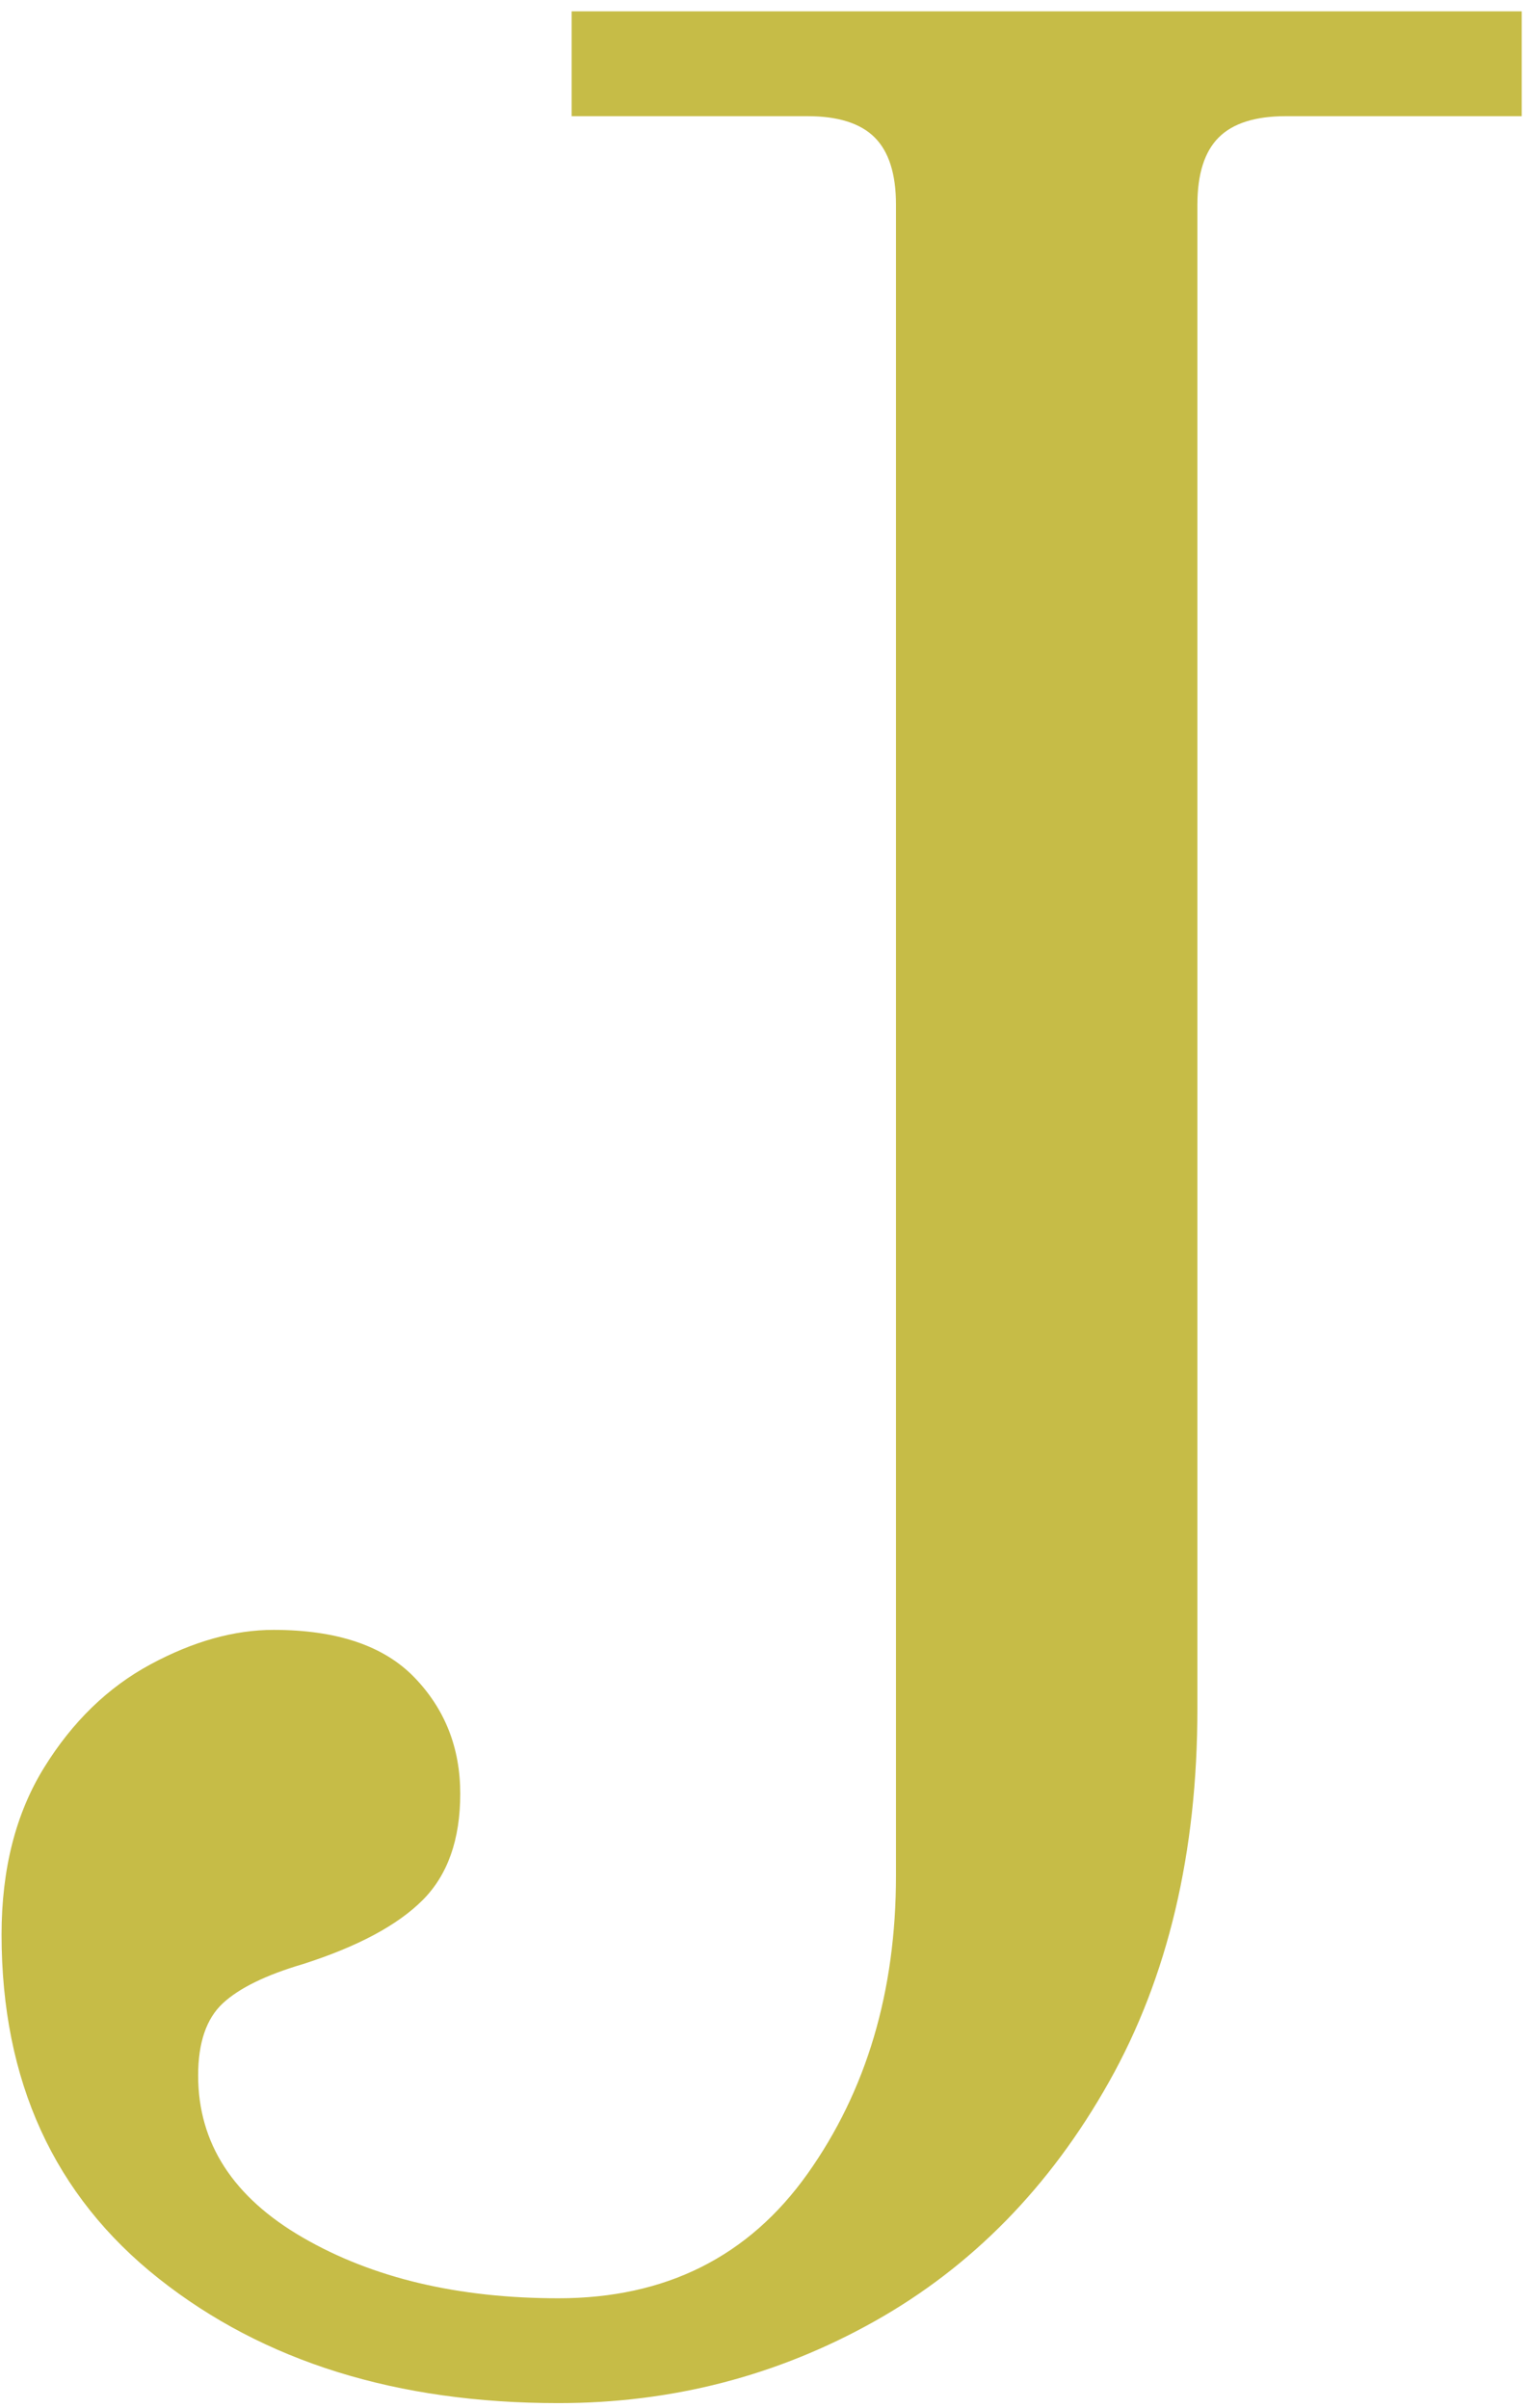 <?xml version="1.0" encoding="UTF-8"?>
<svg data-bbox="75.32 14.8 128.911 202.814" viewBox="75.213 13.835 129.72 204.265" xmlns="http://www.w3.org/2000/svg" data-type="color">
    <g>
        <path style="text-wrap-mode:nowrap" d="M130.585 246.05q-26.005 0-42.871-13.353T70.847 195.8q0-10.541 4.568-17.921t11.42-11.069q6.852-3.69 13.178-3.69 10.19 0 15.11 5.095t4.92 12.475-4.042 11.42-12.826 6.853q-5.973 1.758-8.609 4.216-2.635 2.46-2.635 7.731 0 10.895 11.244 17.394 11.244 6.501 27.41 6.501 17.217 0 26.706-13.353 9.488-13.353 9.488-31.977V10.261q0-4.92-2.284-7.204T157.291.773H131.99v-11.245h101.906V.773h-25.301q-4.92 0-7.203 2.284t-2.284 7.204v161.292q0 23.193-9.488 40.06-9.489 16.868-25.125 25.652-15.639 8.785-33.91 8.785" fill="#c6bc47" transform="translate(19.306 23.079)scale(.791)" data-color="1"/>
    </g>
</svg>
